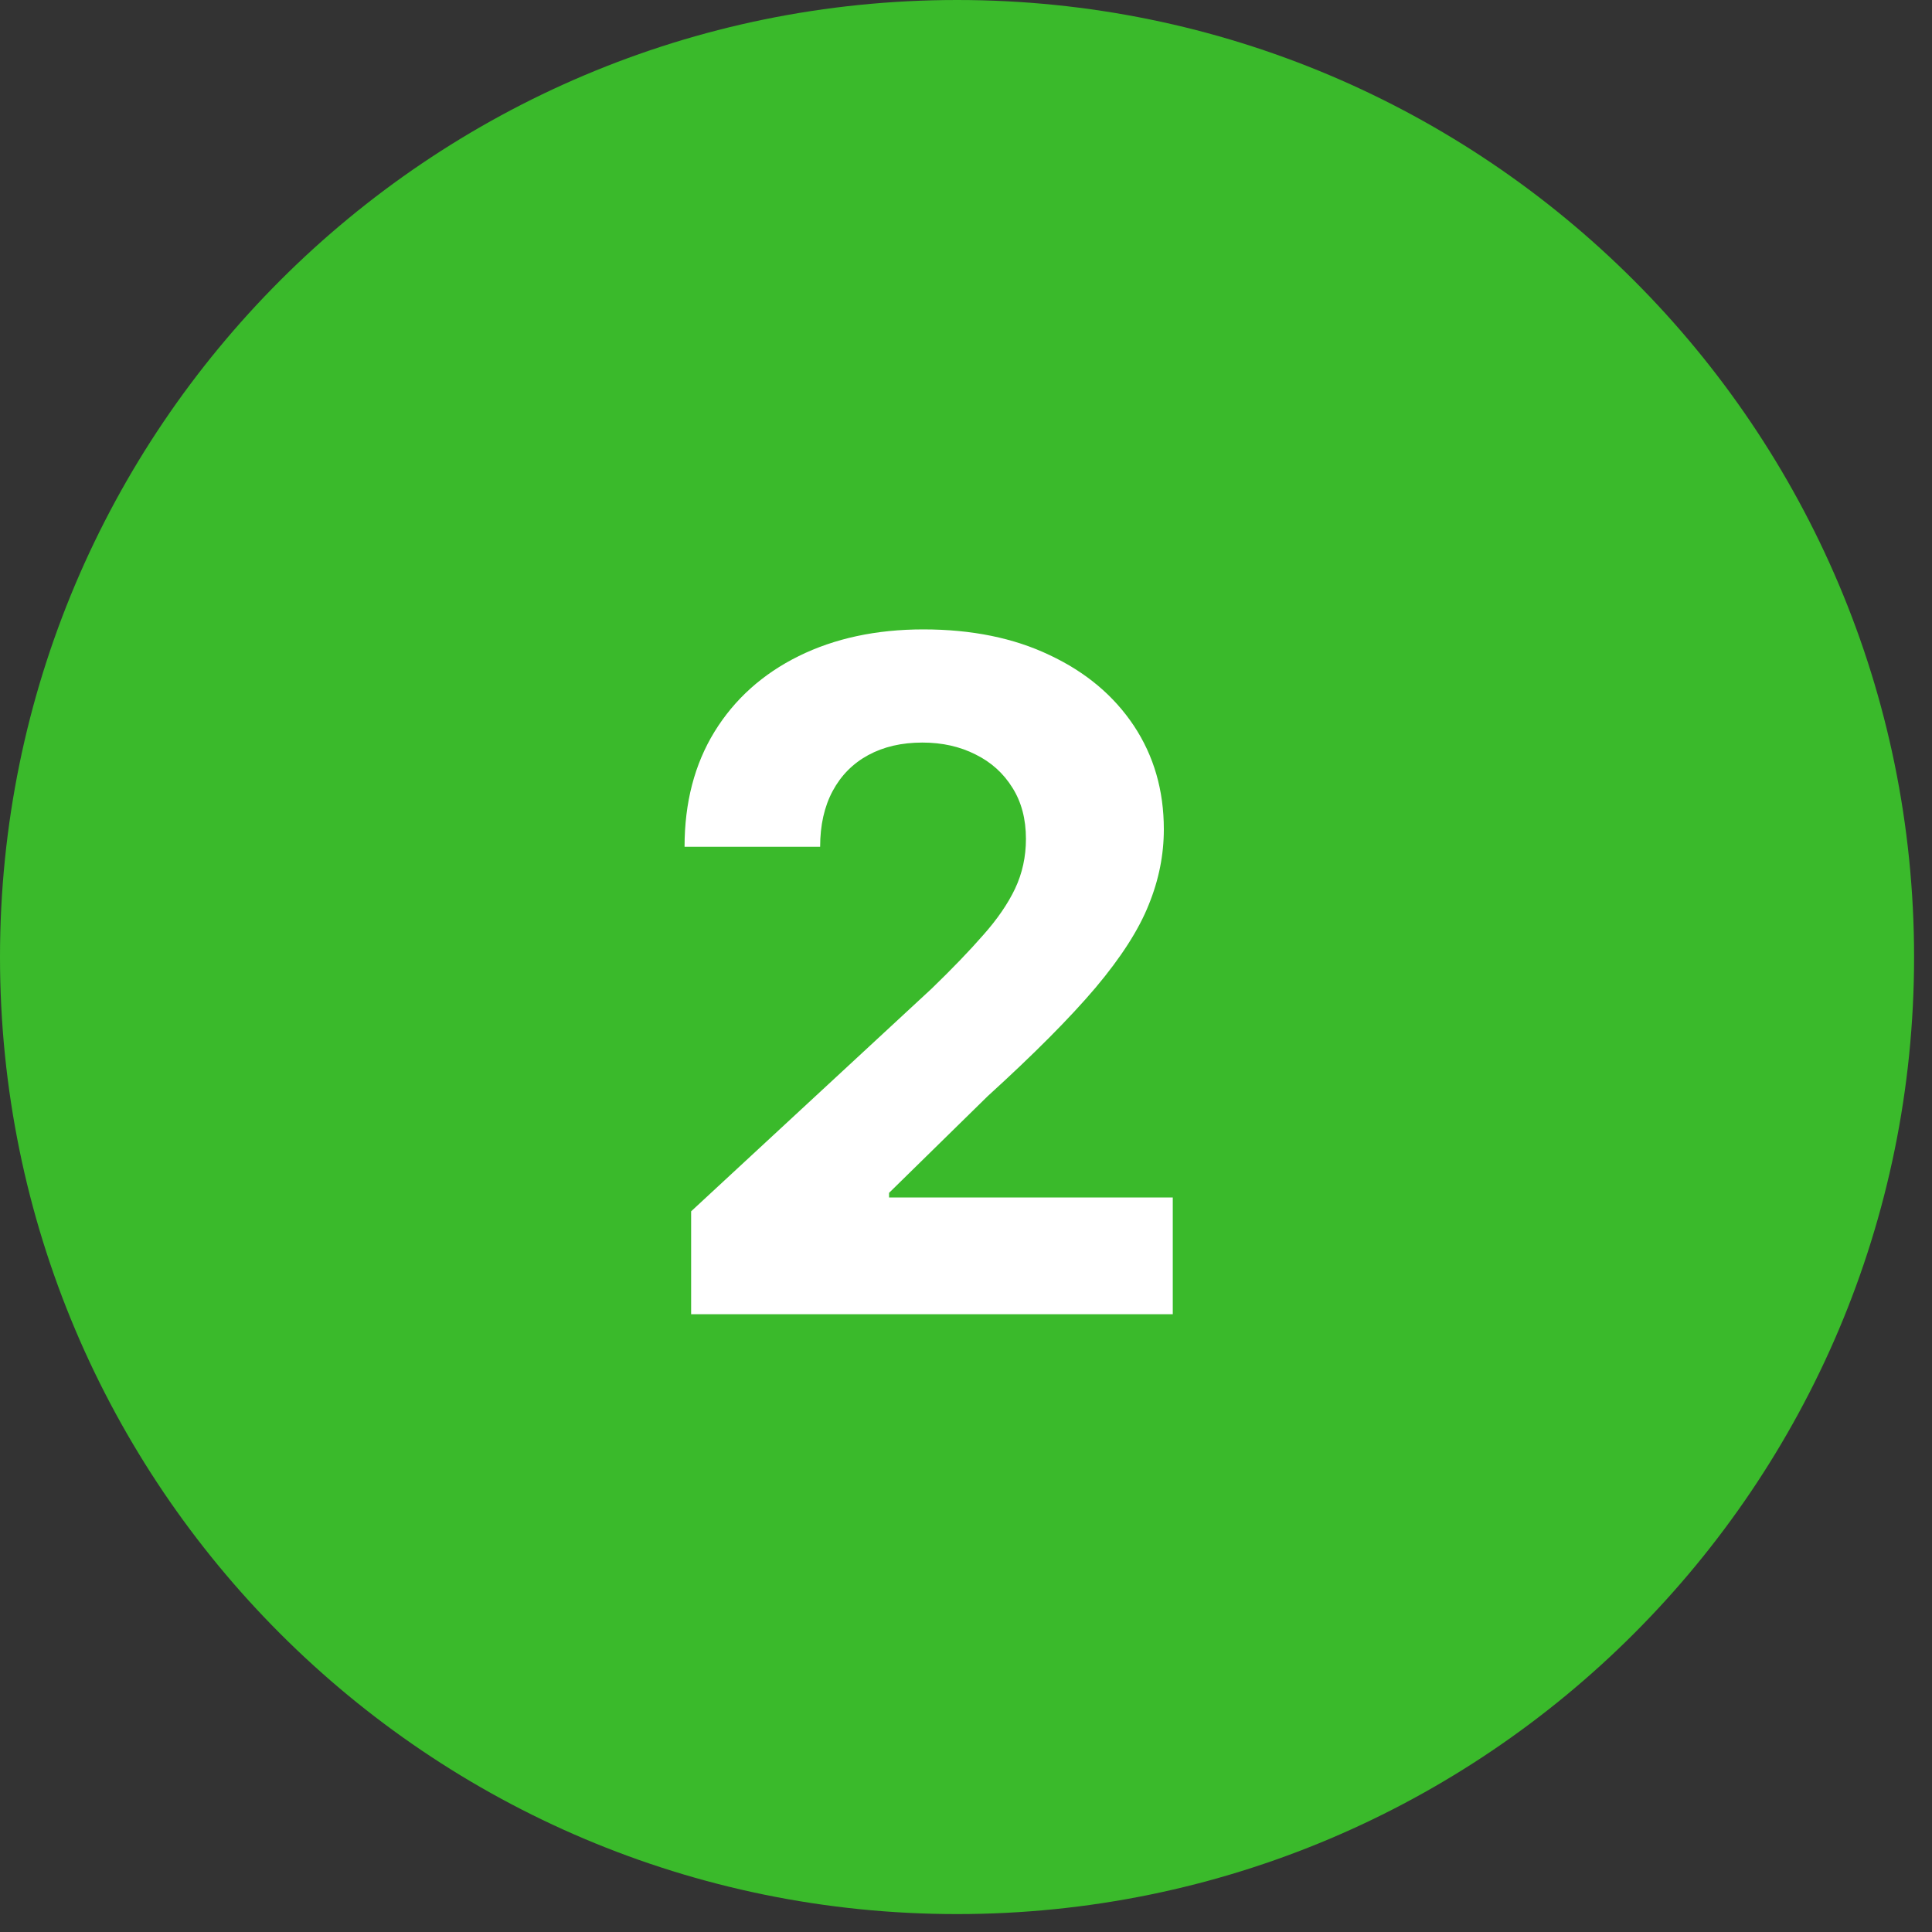 <svg xmlns="http://www.w3.org/2000/svg" width="40" height="40" viewBox="0 0 40 40" fill="none"><rect x="0" y="0" width="40" height="40" fill="#333333" stroke="none"/><g id="Vector"><path d="M39.629 19.815C39.629 30.758 30.758 39.629 19.815 39.629C8.871 39.629 0 30.758 0 19.815C0 8.871 8.871 0 19.815 0C30.758 0 39.629 8.871 39.629 19.815Z" fill="#3ABA2B"></path><path d="M14.309 27.21V25.079L19.288 20.469C19.712 20.059 20.067 19.69 20.354 19.362C20.645 19.035 20.866 18.714 21.016 18.399C21.166 18.081 21.241 17.737 21.241 17.368C21.241 16.958 21.148 16.605 20.961 16.309C20.775 16.009 20.52 15.779 20.197 15.62C19.873 15.456 19.507 15.374 19.097 15.374C18.669 15.374 18.296 15.46 17.977 15.633C17.658 15.806 17.412 16.055 17.239 16.378C17.066 16.701 16.98 17.086 16.98 17.532H14.173C14.173 16.617 14.38 15.822 14.794 15.148C15.209 14.475 15.789 13.953 16.536 13.584C17.282 13.216 18.143 13.031 19.117 13.031C20.119 13.031 20.991 13.209 21.733 13.564C22.48 13.915 23.06 14.402 23.475 15.025C23.889 15.649 24.096 16.364 24.096 17.17C24.096 17.698 23.992 18.22 23.782 18.734C23.577 19.249 23.211 19.82 22.683 20.448C22.154 21.072 21.41 21.821 20.449 22.695L18.407 24.697V24.792H24.281V27.21H14.309Z" fill="white"></path></g></svg>